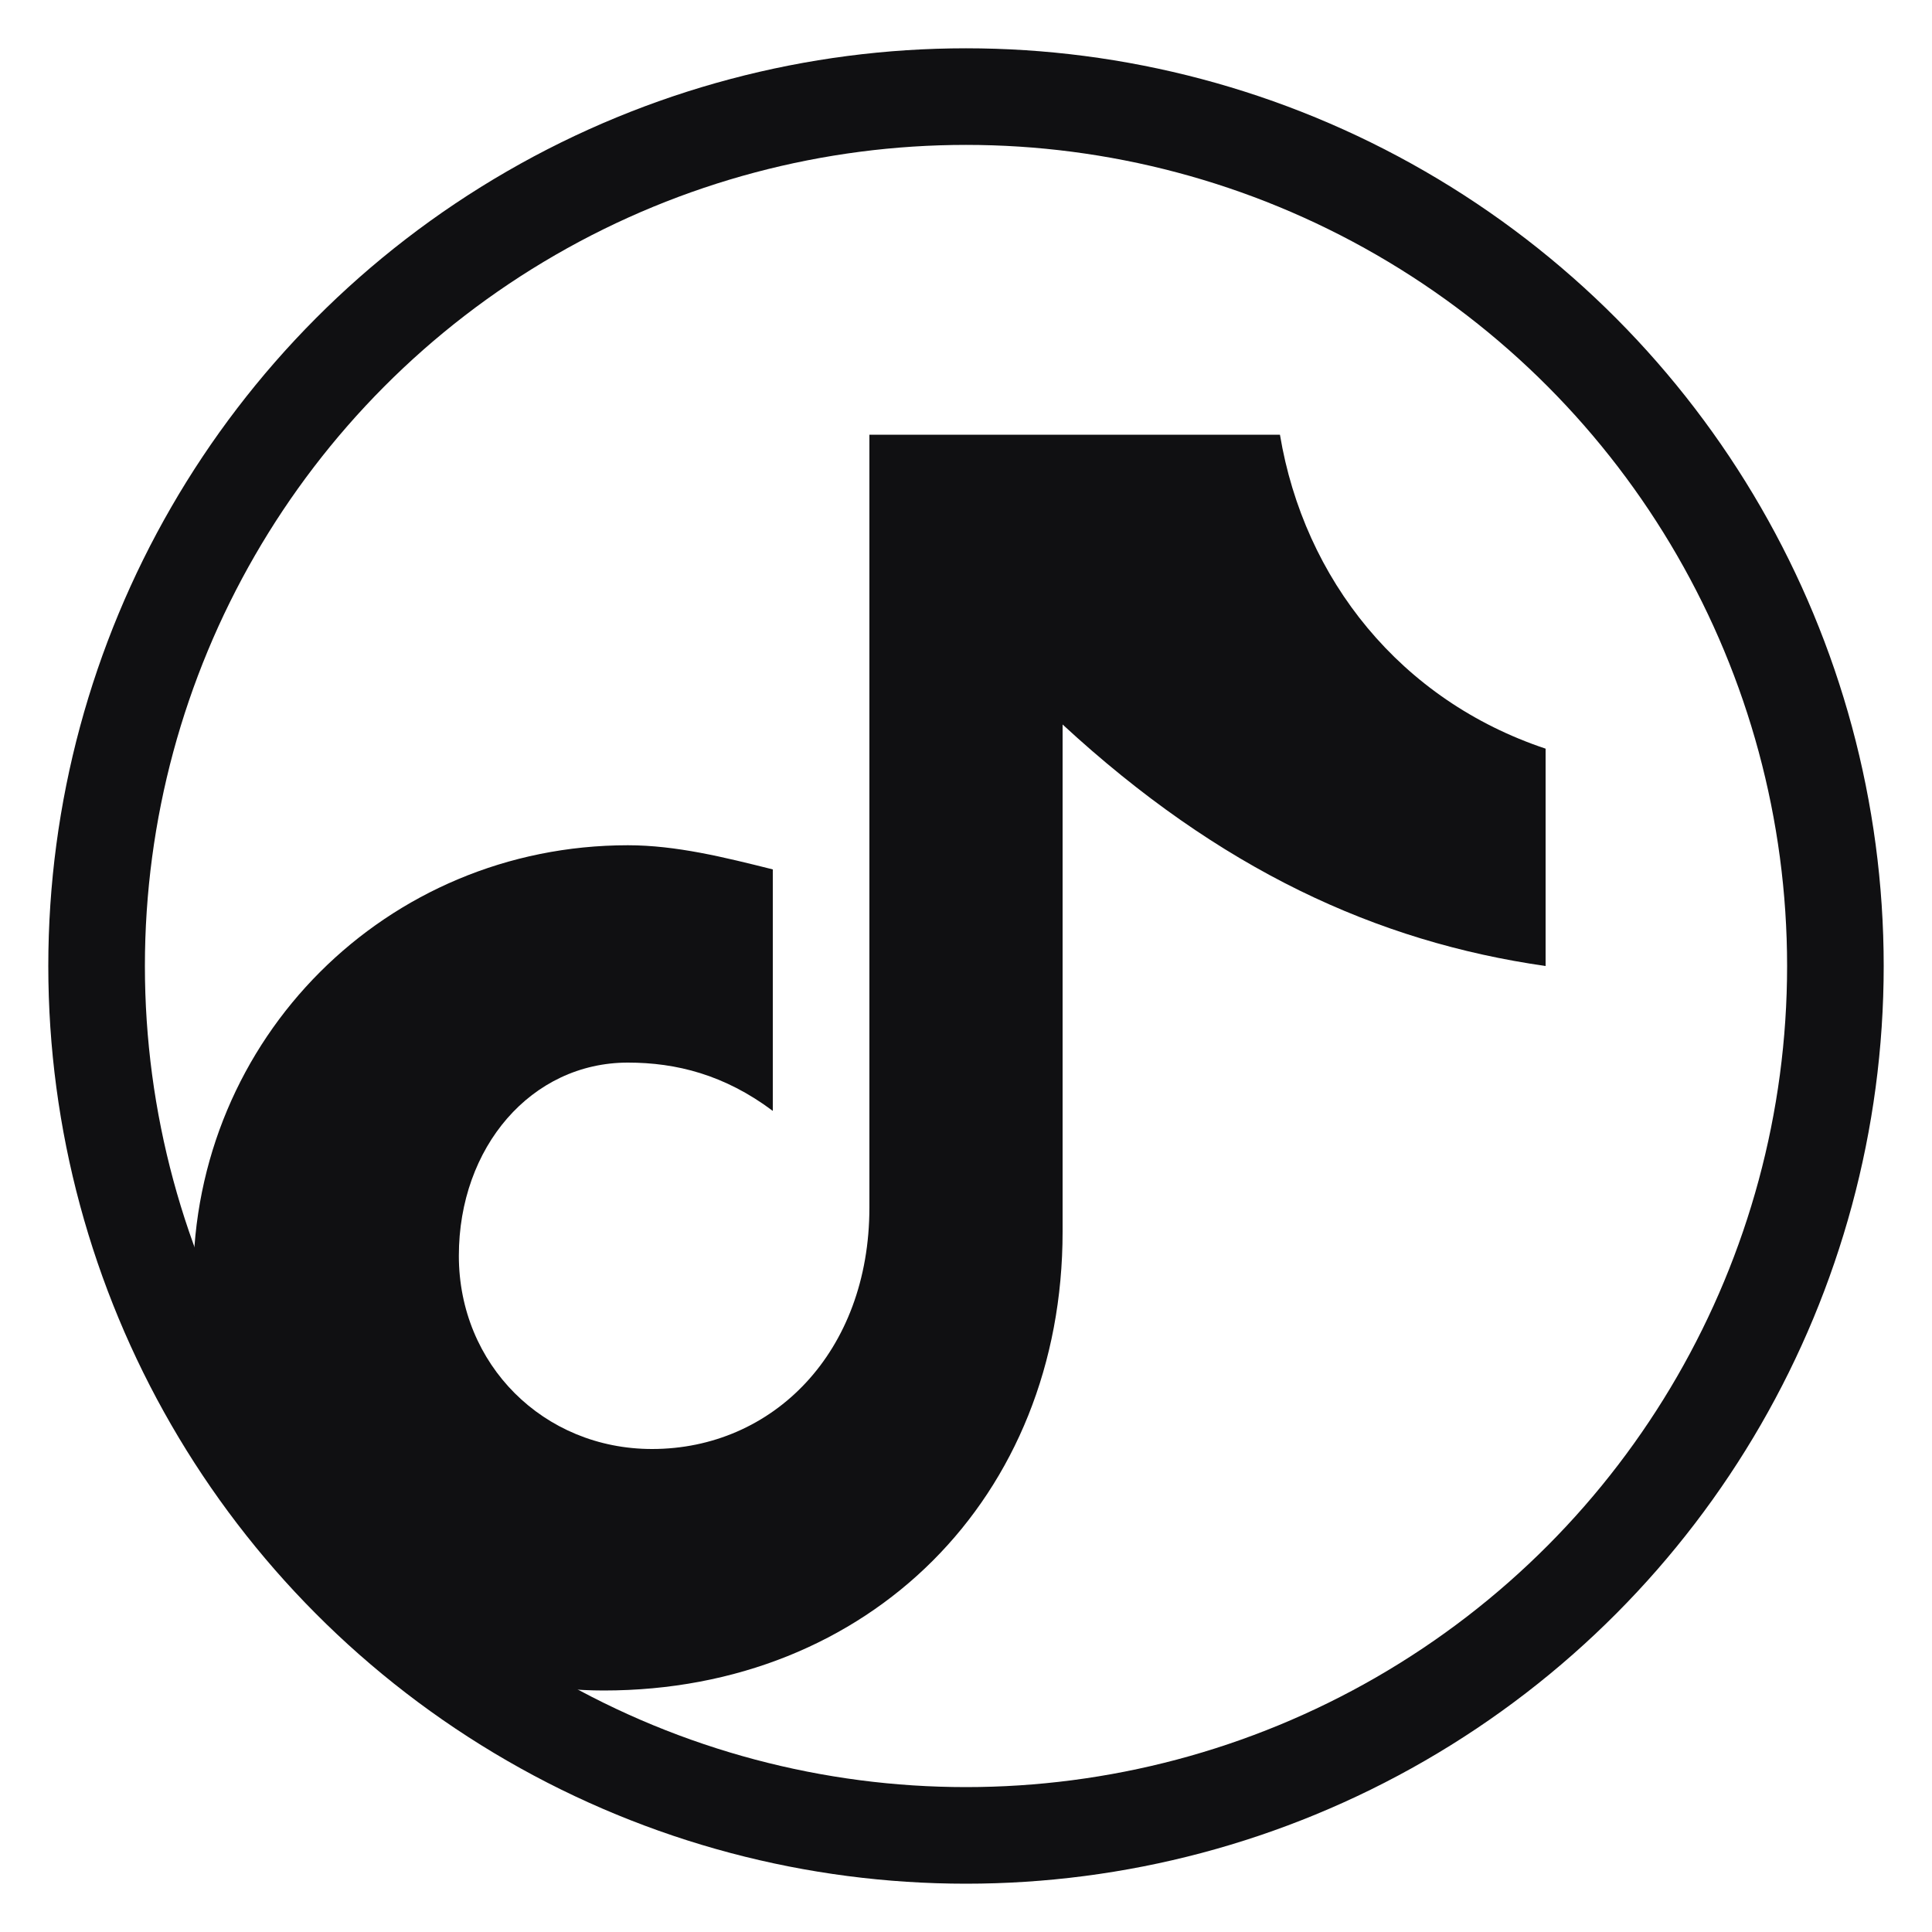 <svg xmlns="http://www.w3.org/2000/svg" width="160" height="160" viewBox="0 0 160 160" role="img" aria-label="TikTok">
  <circle cx="80" cy="80" r="72" fill="none" stroke="#101012" stroke-width="8" />
  <path d="M88 36h18c2 12 10 22 22 26v18c-14-2-27-8-40-20v42c0 22-16 38-38 38-18 0-34-14-34-34 0-20 16-36 36-36 4 0 8 1 12 2v20c-4-3-8-4-12-4-8 0-14 7-14 16 0 9 7 16 16 16 10 0 18-8 18-20V36z" fill="#101012" />
</svg>
